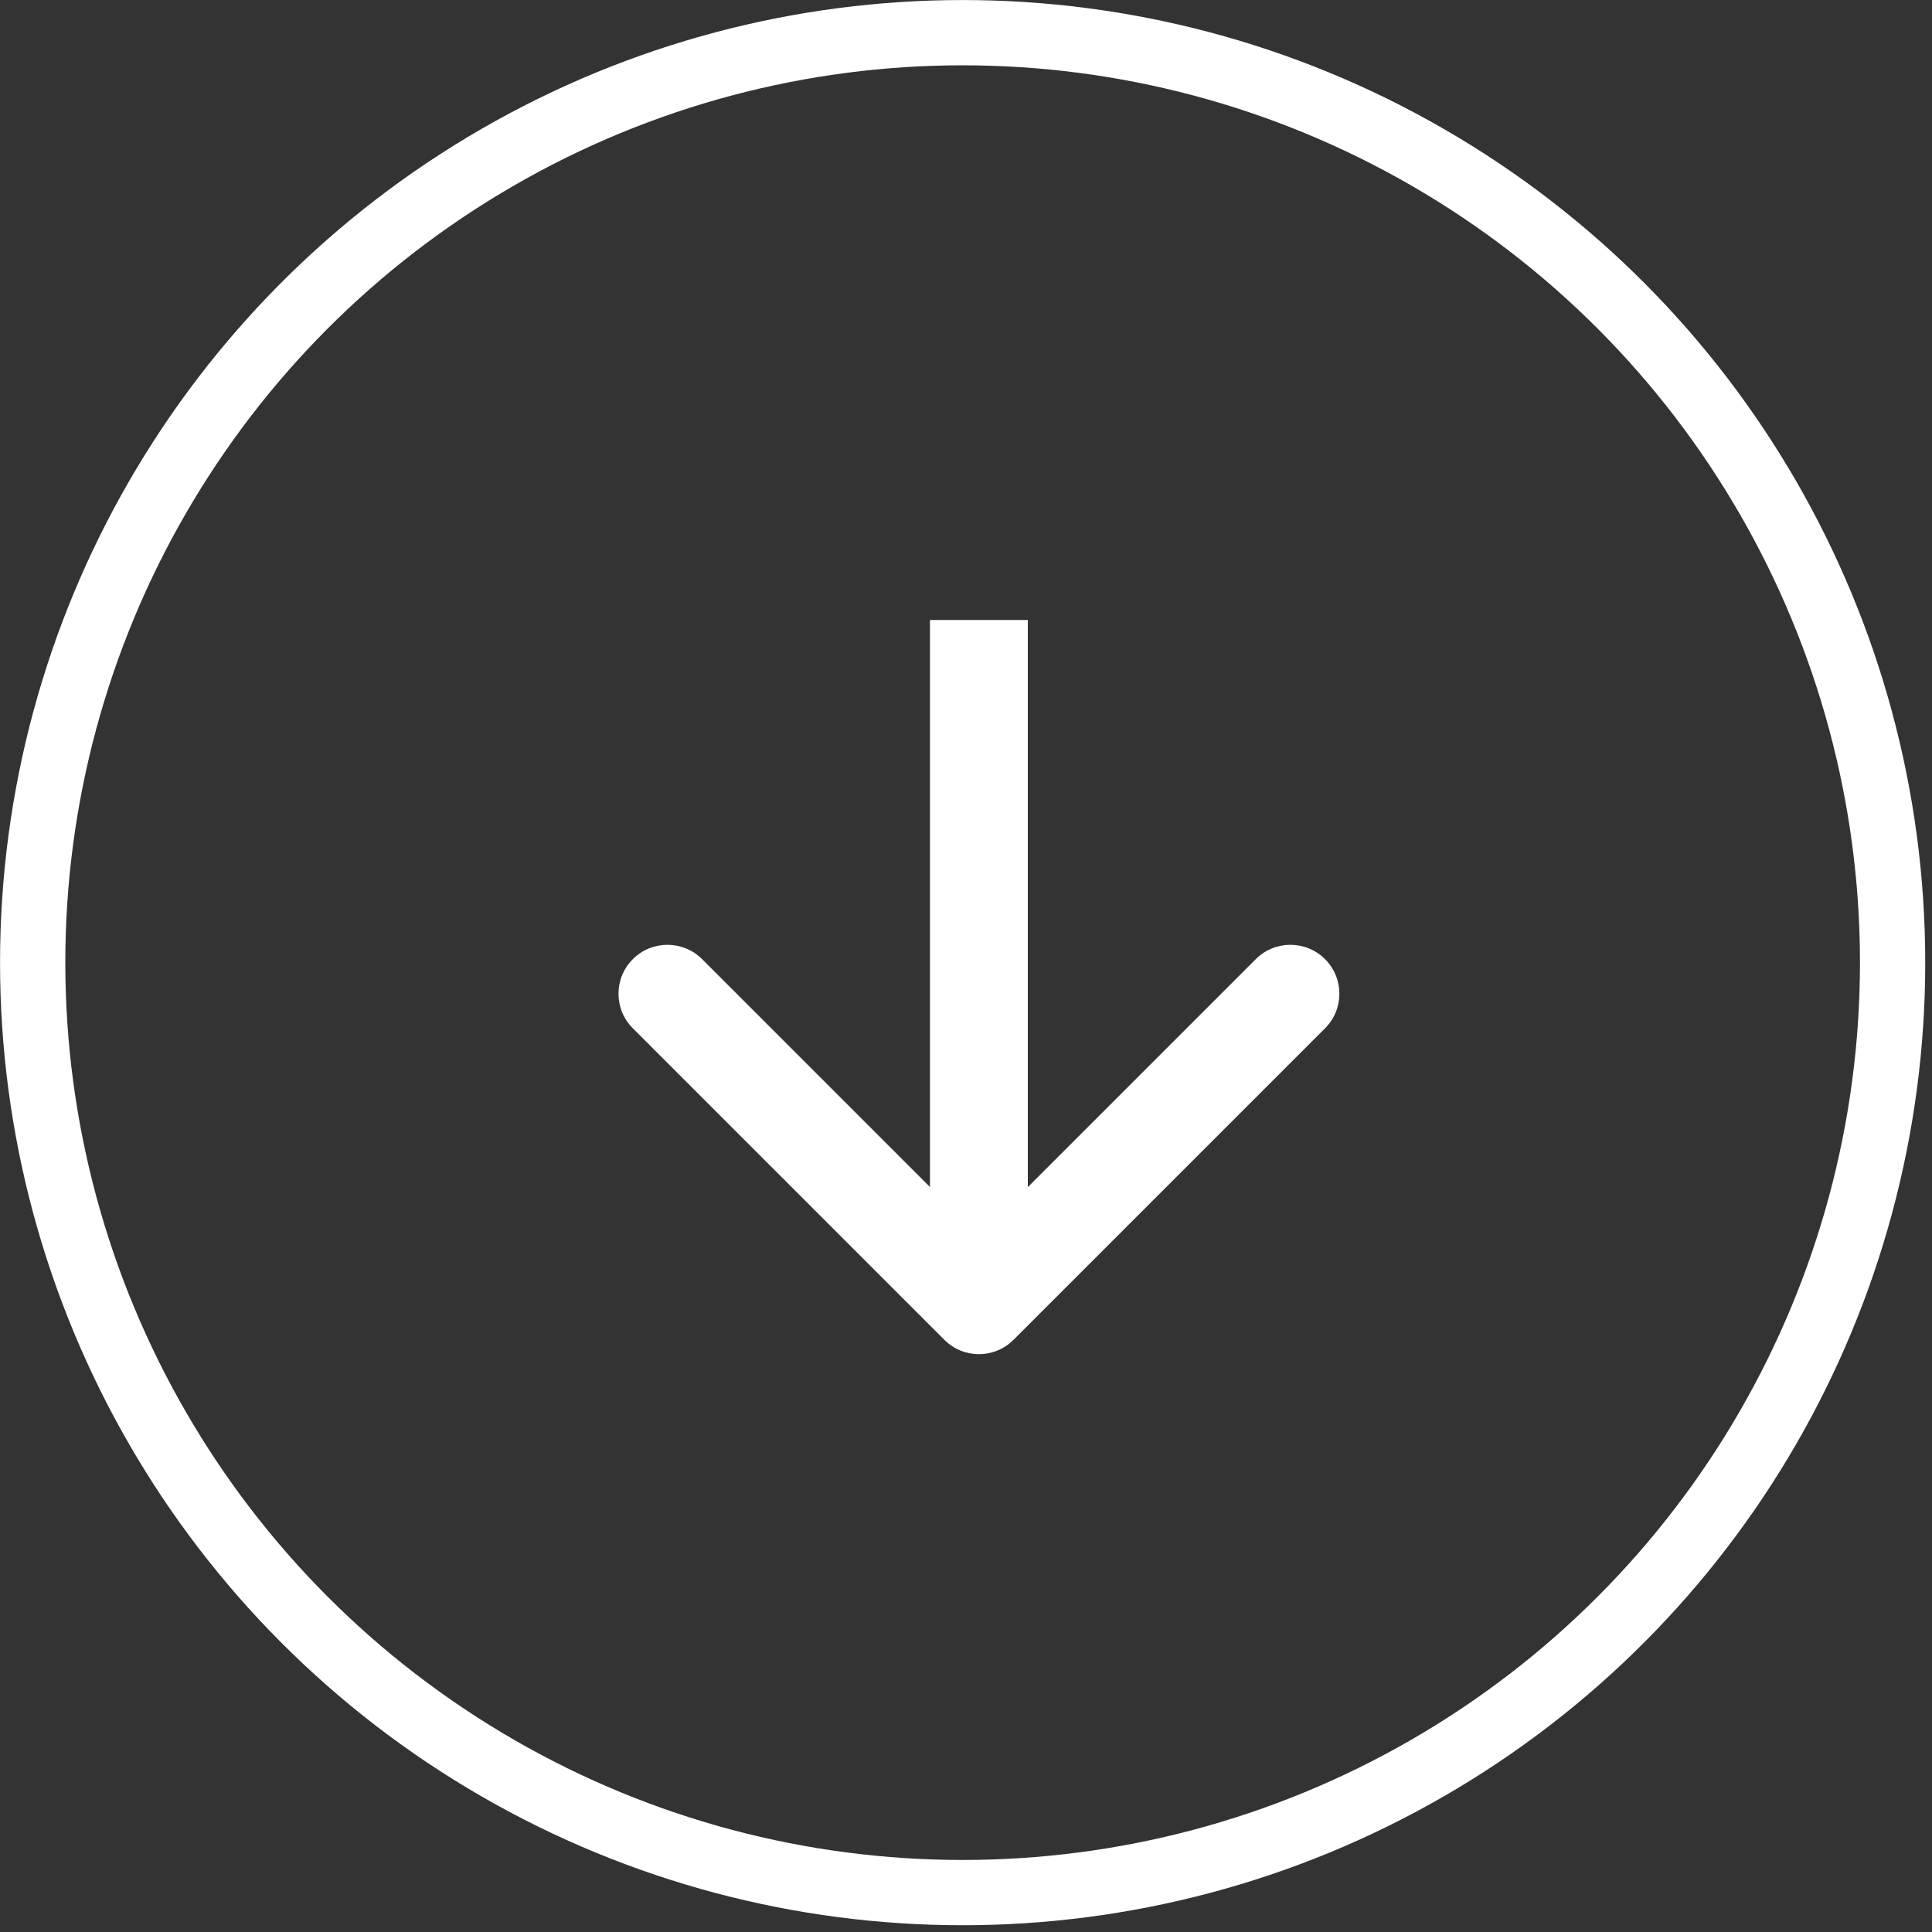 <svg width="23" height="23" viewBox="0 0 23 23" fill="none" xmlns="http://www.w3.org/2000/svg">
<rect x="0" y="0" width="23" height="23" fill="#333333" stroke="none"/>
<g clip-path="url(#clip0_223_304)">
<circle cx="11.46" cy="11.46" r="11.071" stroke="white" stroke-width="0.777"/>
<path d="M11.242 15.95C11.469 16.178 11.838 16.178 12.066 15.95L15.774 12.242C16.002 12.015 16.002 11.646 15.774 11.418C15.546 11.191 15.178 11.191 14.95 11.418L11.654 14.714L8.358 11.418C8.13 11.191 7.761 11.191 7.534 11.418C7.306 11.646 7.306 12.015 7.534 12.242L11.242 15.95ZM11.071 7.381L11.071 15.538L12.236 15.538L12.236 7.381L11.071 7.381Z" fill="white"/>
</g>
<defs>
<clipPath id="clip0_223_304">
<rect width="22.919" height="22.919" fill="white"/>
</clipPath>
</defs>
</svg>
